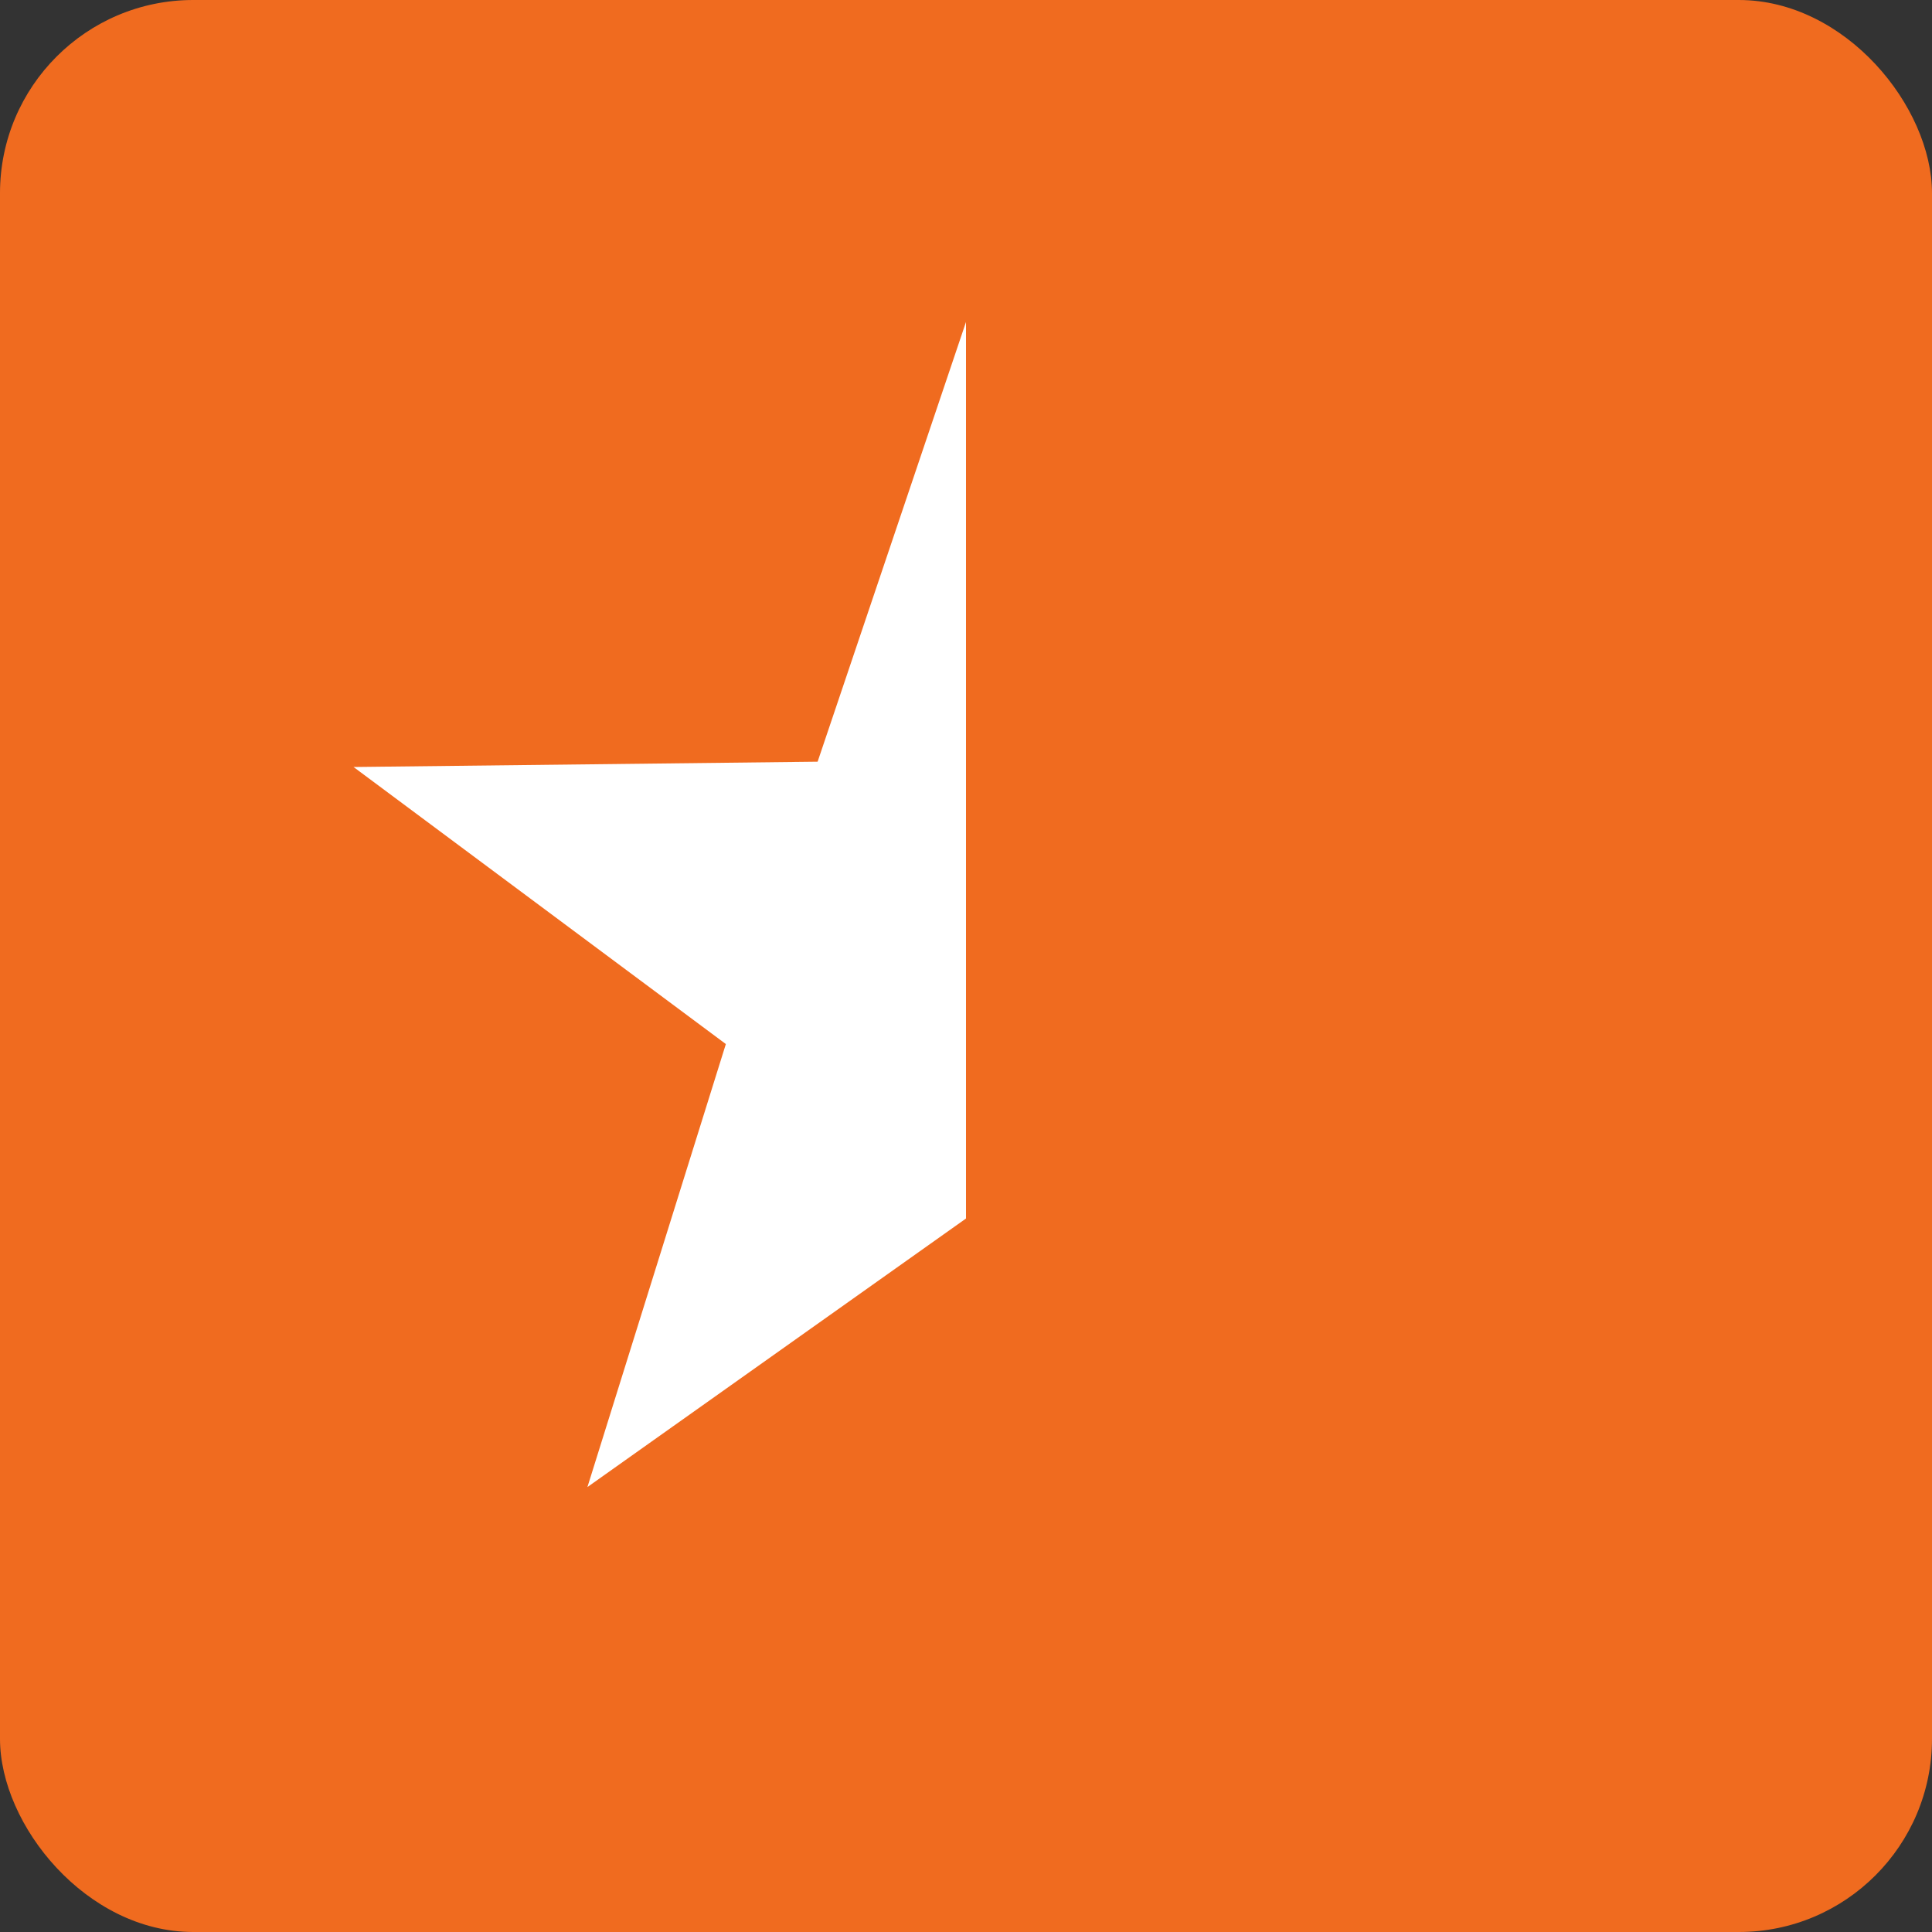 <svg width="20" height="20" viewBox="0 0 20 20" xmlns="http://www.w3.org/2000/svg" class="reviews-stars__star relative mr-2 reviews-stars__star--half"><rect x="0" y="0" width="20" height="20" fill="#333333" stroke="none"/><g fill="none" fill-rule="evenodd"><rect fill="#f06b1f" width="20" height="20" rx="2" class="reviews-stars__star__background"></rect> <path fill="#fff" d="m10 12.614-3.919 2.78 1.433-4.586L3.66 7.94l4.804-.055L10 3.333l1.536 4.552 4.804.055-3.854 2.868 1.433 4.585z" class="reviews-stars__star__icon"></path> <rect width="10" height="20" rx="2"></rect> <rect width="8" height="20" x="10" fill="#f06b1f"></rect></g></svg>
